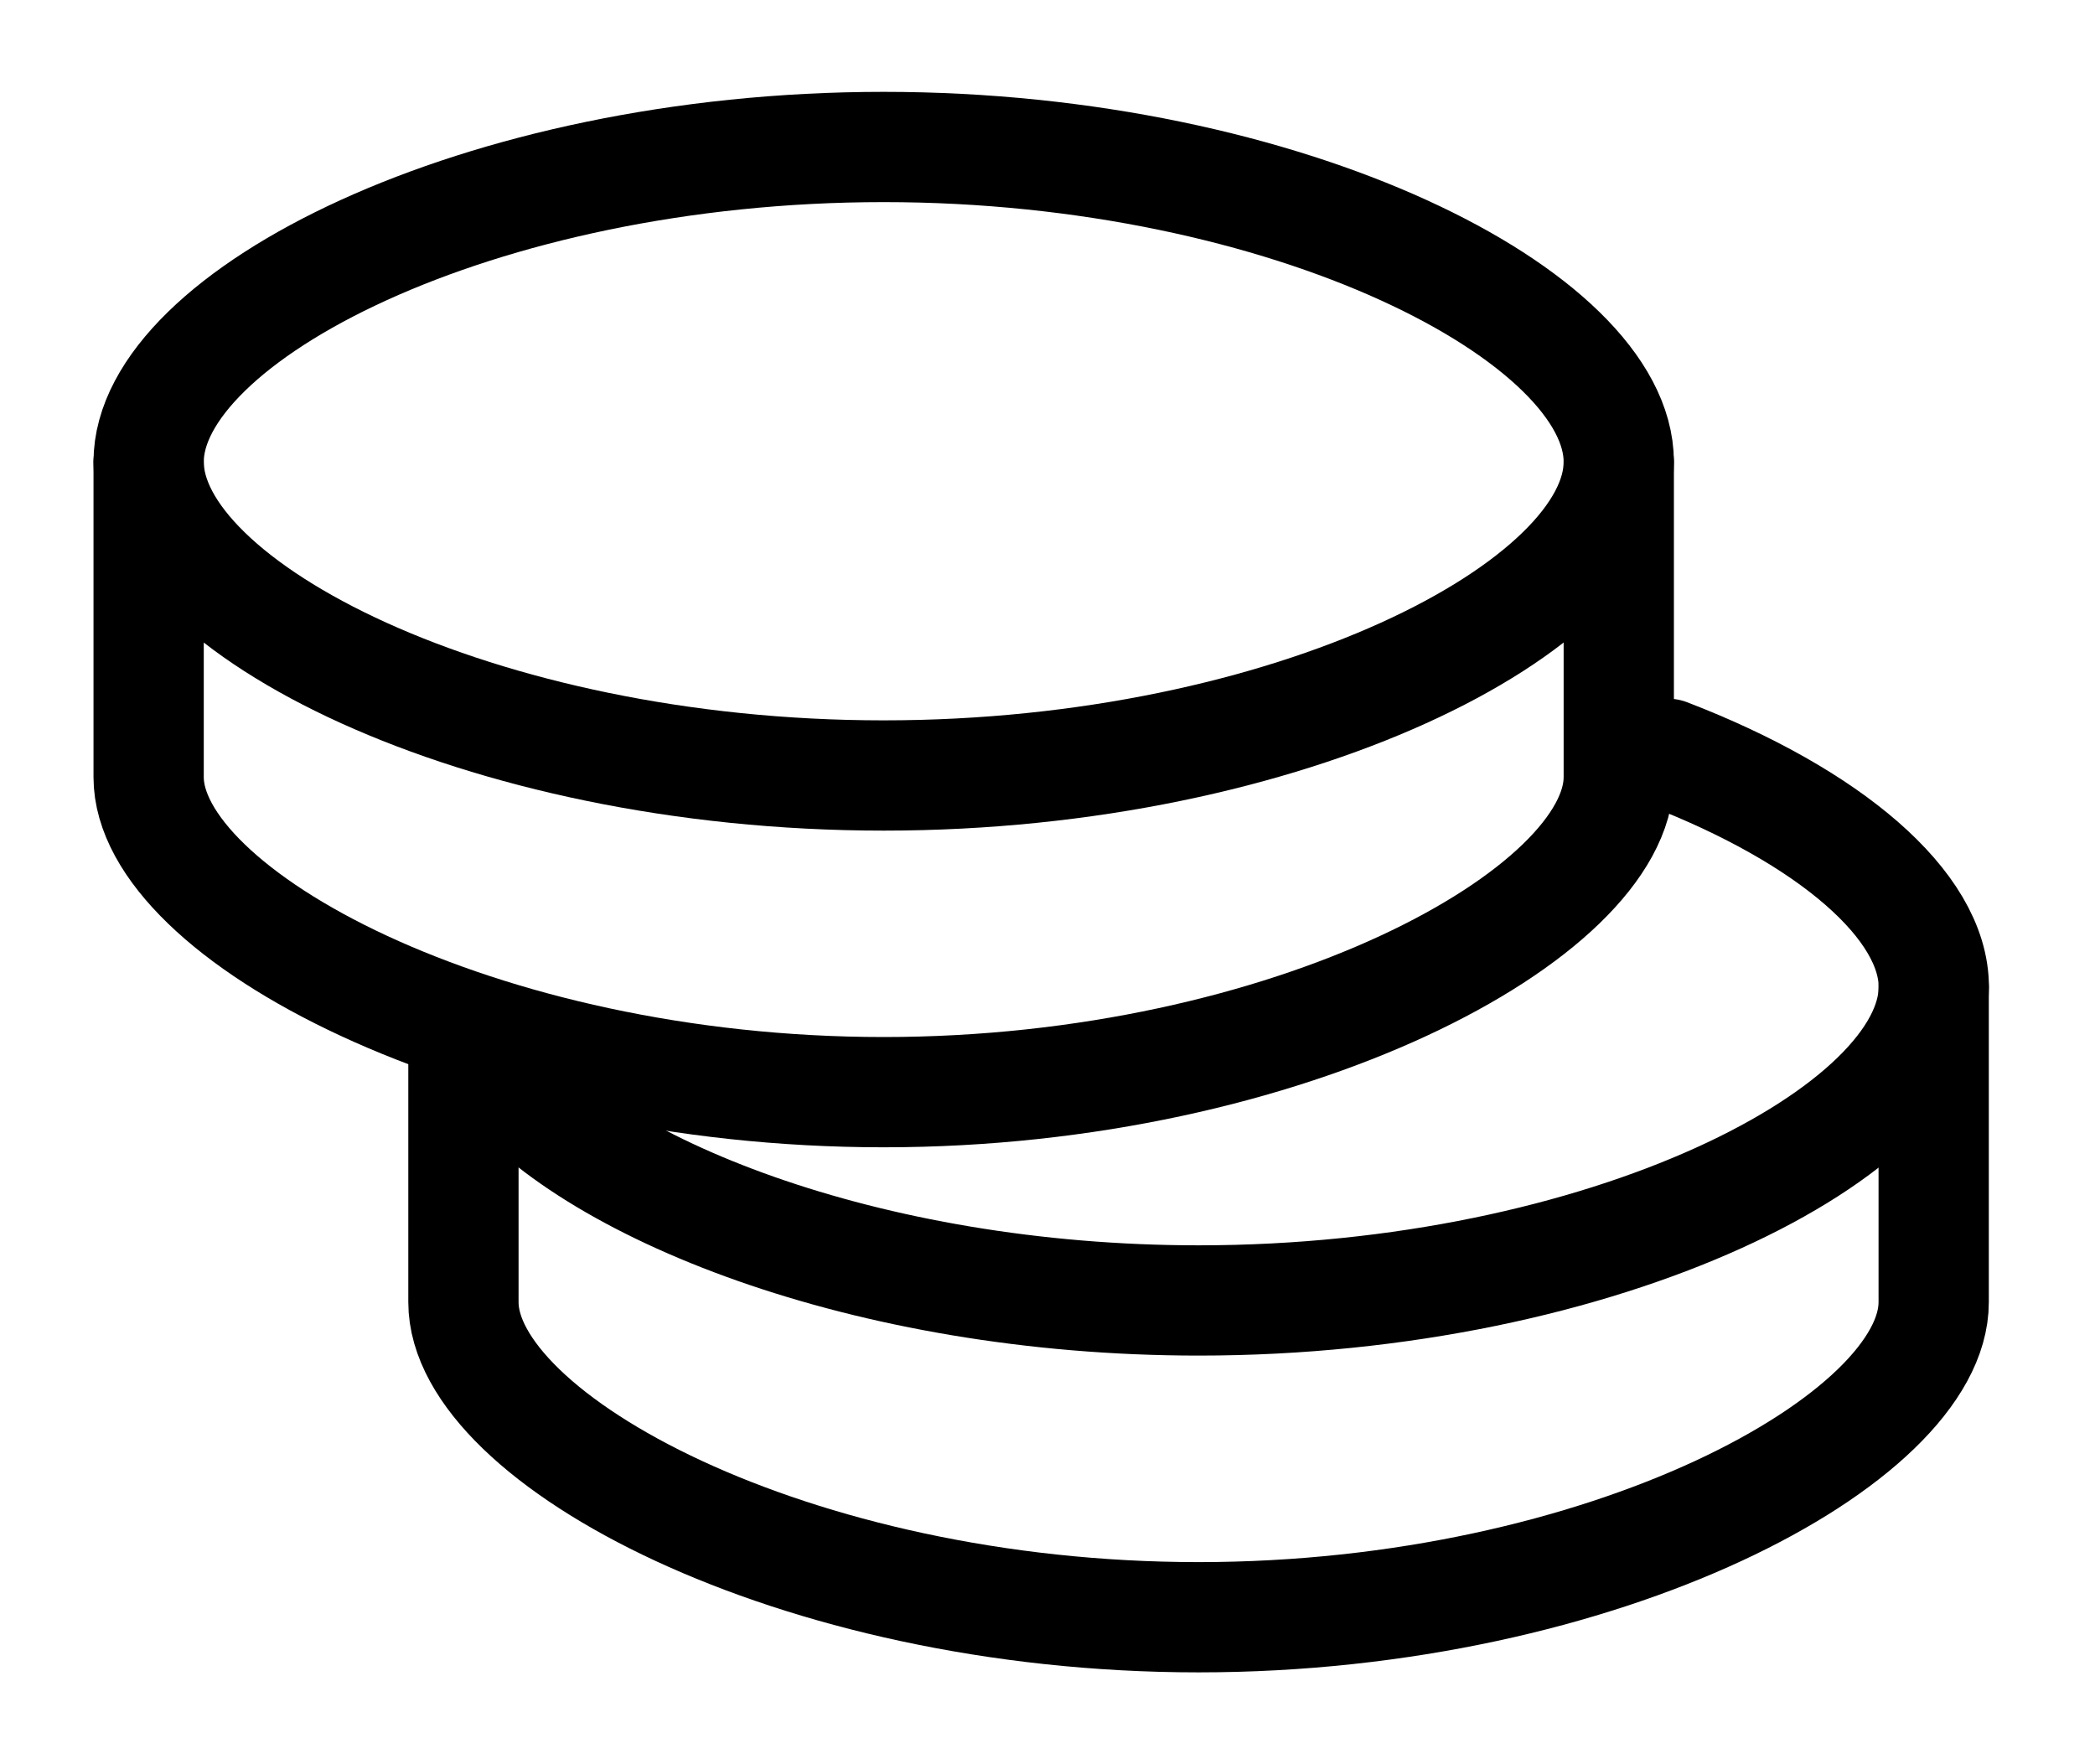 <svg width="19" height="16" viewBox="0 0 19 16" fill="none" xmlns="http://www.w3.org/2000/svg">
<path d="M17.537 8.953V11.81C17.537 13.048 14.552 14.667 10.87 14.667C7.188 14.667 4.203 13.048 4.203 11.81V9.429" stroke="black" stroke-linecap="round" stroke-linejoin="round"/>
<path d="M4.484 9.675C5.308 10.769 7.856 11.794 10.871 11.794C14.553 11.794 17.538 10.265 17.538 8.951C17.538 8.213 16.598 7.404 15.123 6.836" stroke="black" stroke-linecap="round" stroke-linejoin="round"/>
<path d="M14.681 4.19V7.048C14.681 8.286 11.696 9.905 8.014 9.905C4.332 9.905 1.348 8.286 1.348 7.048V4.19" stroke="black" stroke-linecap="round" stroke-linejoin="round"/>
<path fill-rule="evenodd" clip-rule="evenodd" d="M8.014 7.033C11.696 7.033 14.681 5.503 14.681 4.189C14.681 2.874 11.696 1.333 8.014 1.333C4.332 1.333 1.348 2.873 1.348 4.189C1.348 5.503 4.332 7.033 8.014 7.033Z" stroke="black" stroke-linecap="round" stroke-linejoin="round"/>
</svg>
